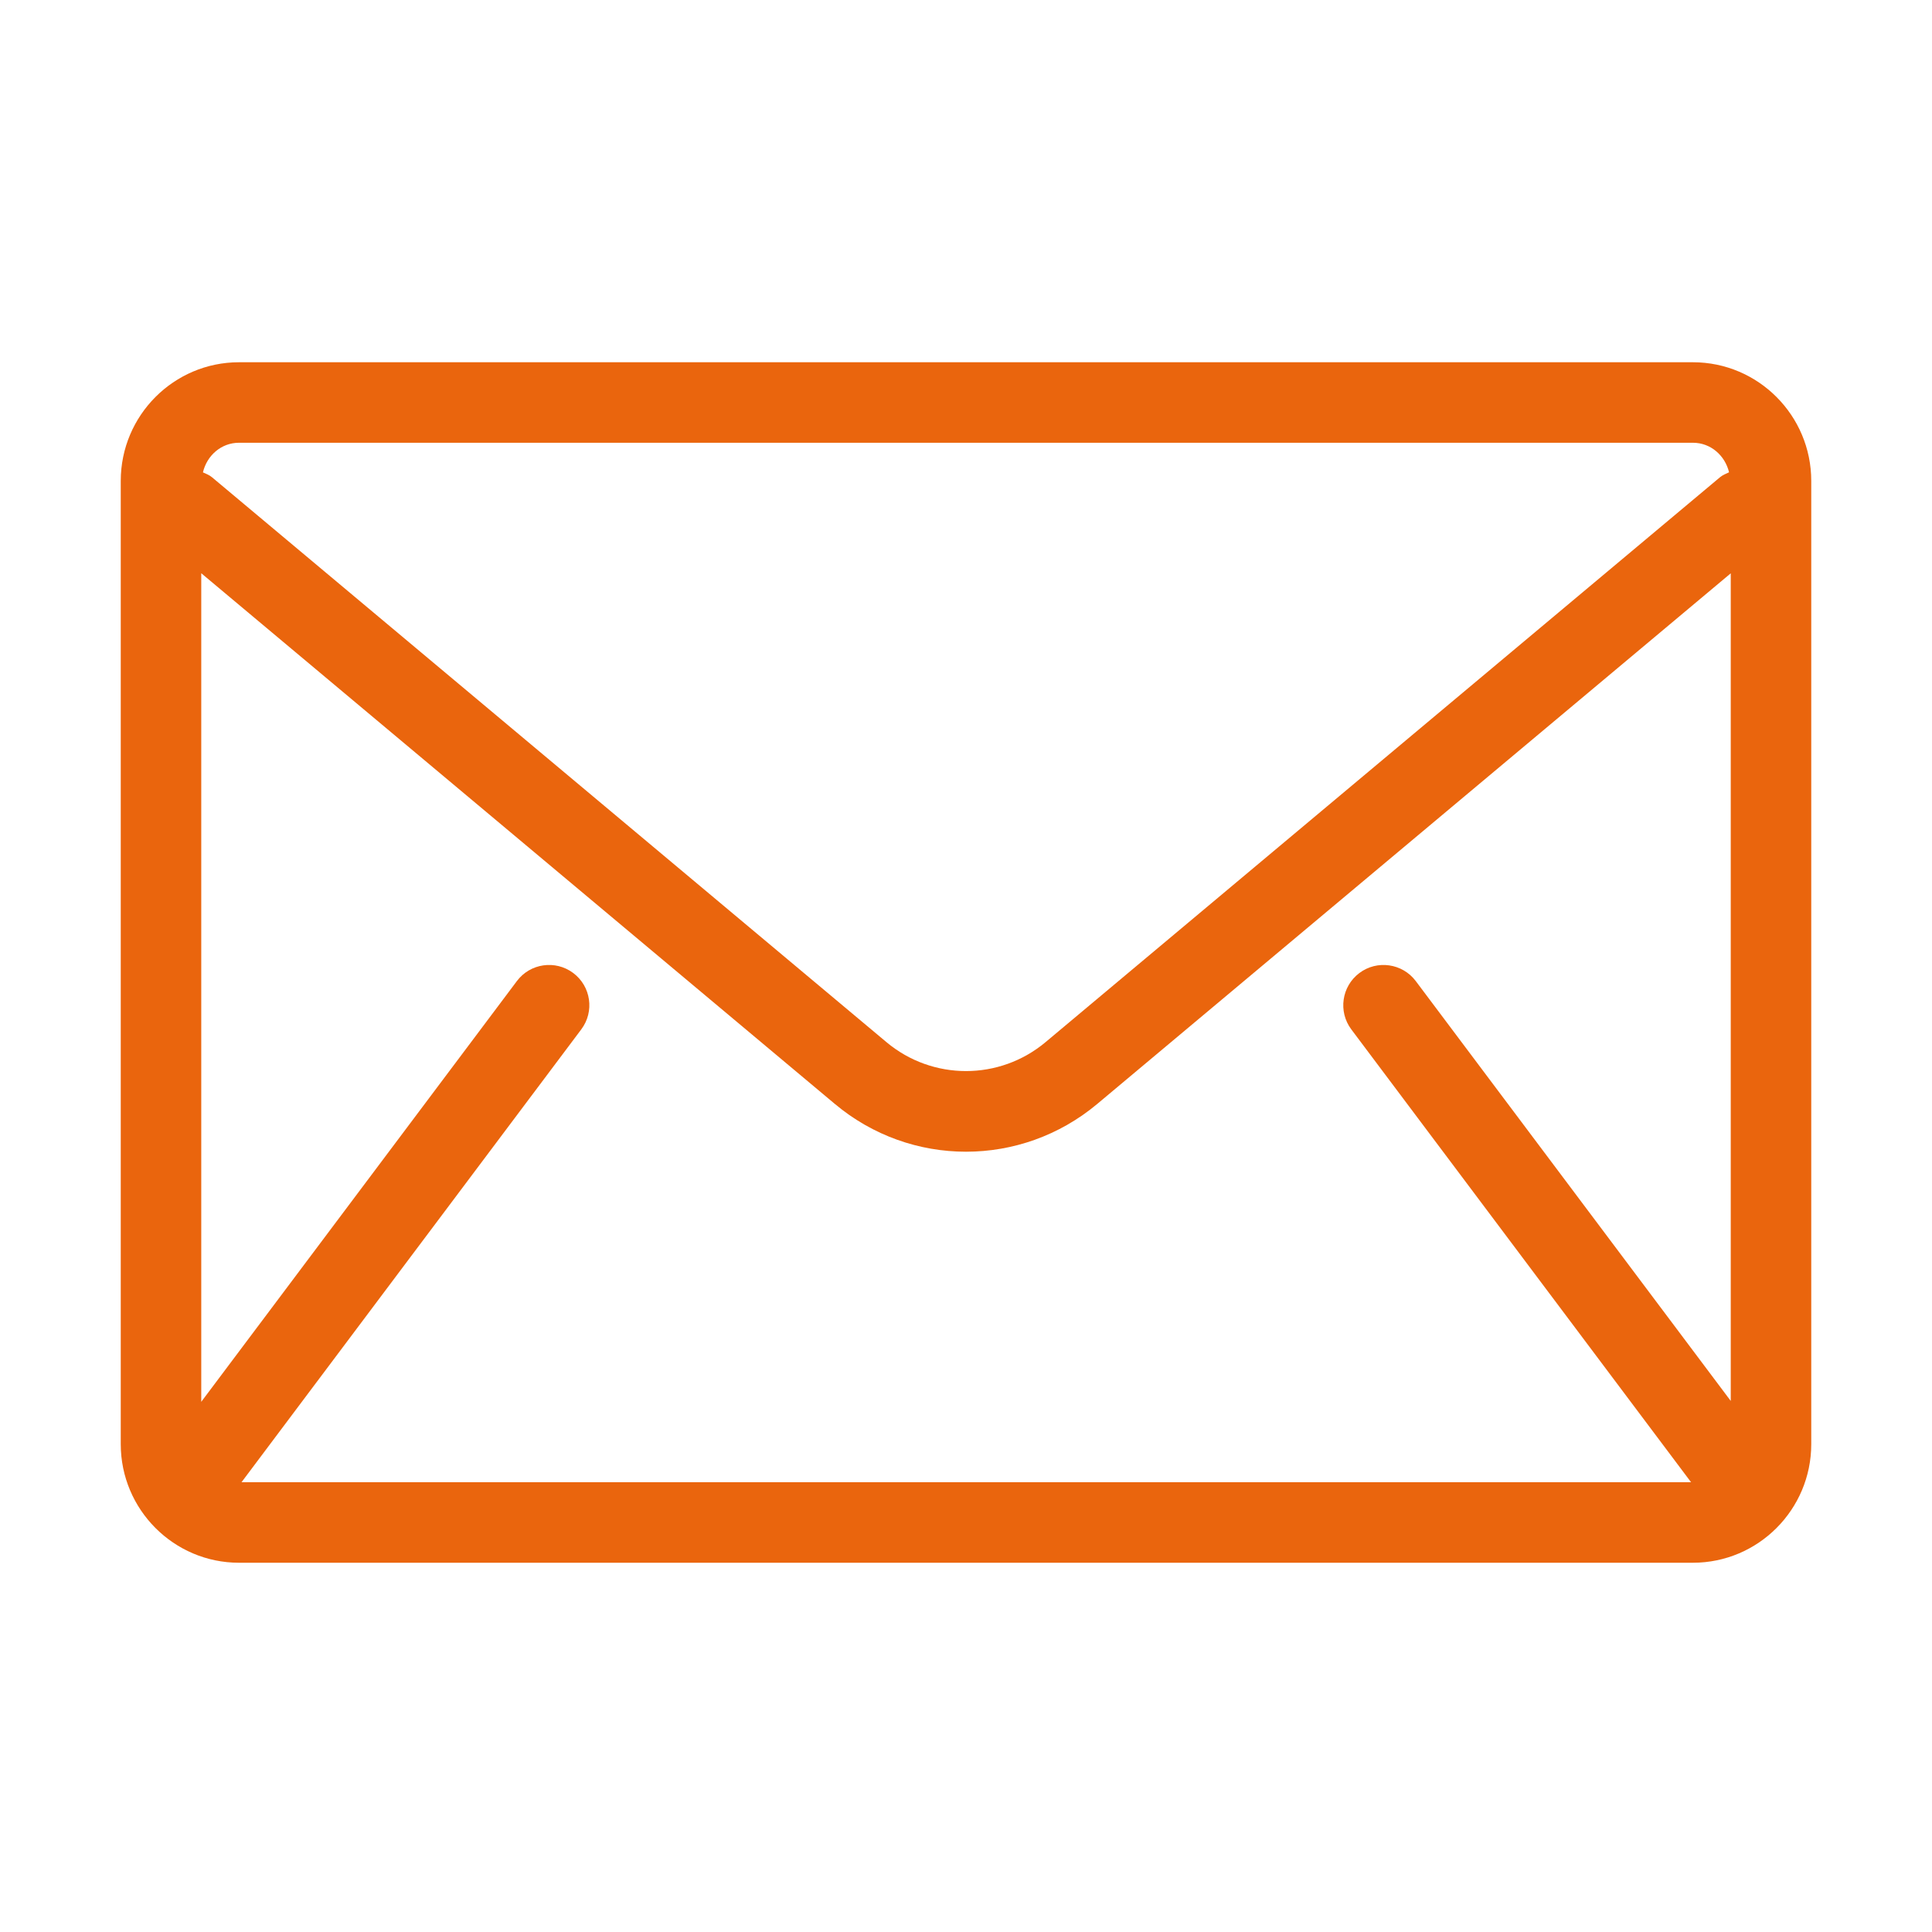 <svg width="24px" height="24px" viewBox="0 0 24 24" fill="none" xmlns="http://www.w3.org/2000/svg" transform="rotate(0) scale(1, 1)">
<path d="M21.03 4.5H2.969C2.159 4.5 1.5 5.161 1.5 5.974V17.94C1.5 18.752 2.159 19.413 2.969 19.413H21.03C21.841 19.413 22.5 18.752 22.5 17.94V5.974C22.5 5.161 21.841 4.5 21.03 4.5ZM2.969 5.5H21.03C21.252 5.5 21.429 5.659 21.479 5.867C21.441 5.885 21.401 5.9 21.367 5.928L12.988 12.946C12.416 13.425 11.584 13.425 11.012 12.946L2.634 5.929C2.6 5.9 2.56 5.886 2.521 5.868C2.57 5.659 2.748 5.5 2.969 5.5ZM21.5 17.403L17.587 12.187C17.421 11.966 17.106 11.922 16.887 12.087C16.666 12.253 16.621 12.566 16.786 12.787L21.007 18.413H3L7.221 12.787C7.387 12.566 7.342 12.253 7.121 12.087C6.899 11.921 6.586 11.967 6.421 12.187L2.5 17.414V7.121L10.369 13.712C10.842 14.109 11.421 14.307 12 14.307C12.579 14.307 13.158 14.109 13.631 13.713L21.5 7.122V17.403Z" fill="#ea650d"/>
</svg>